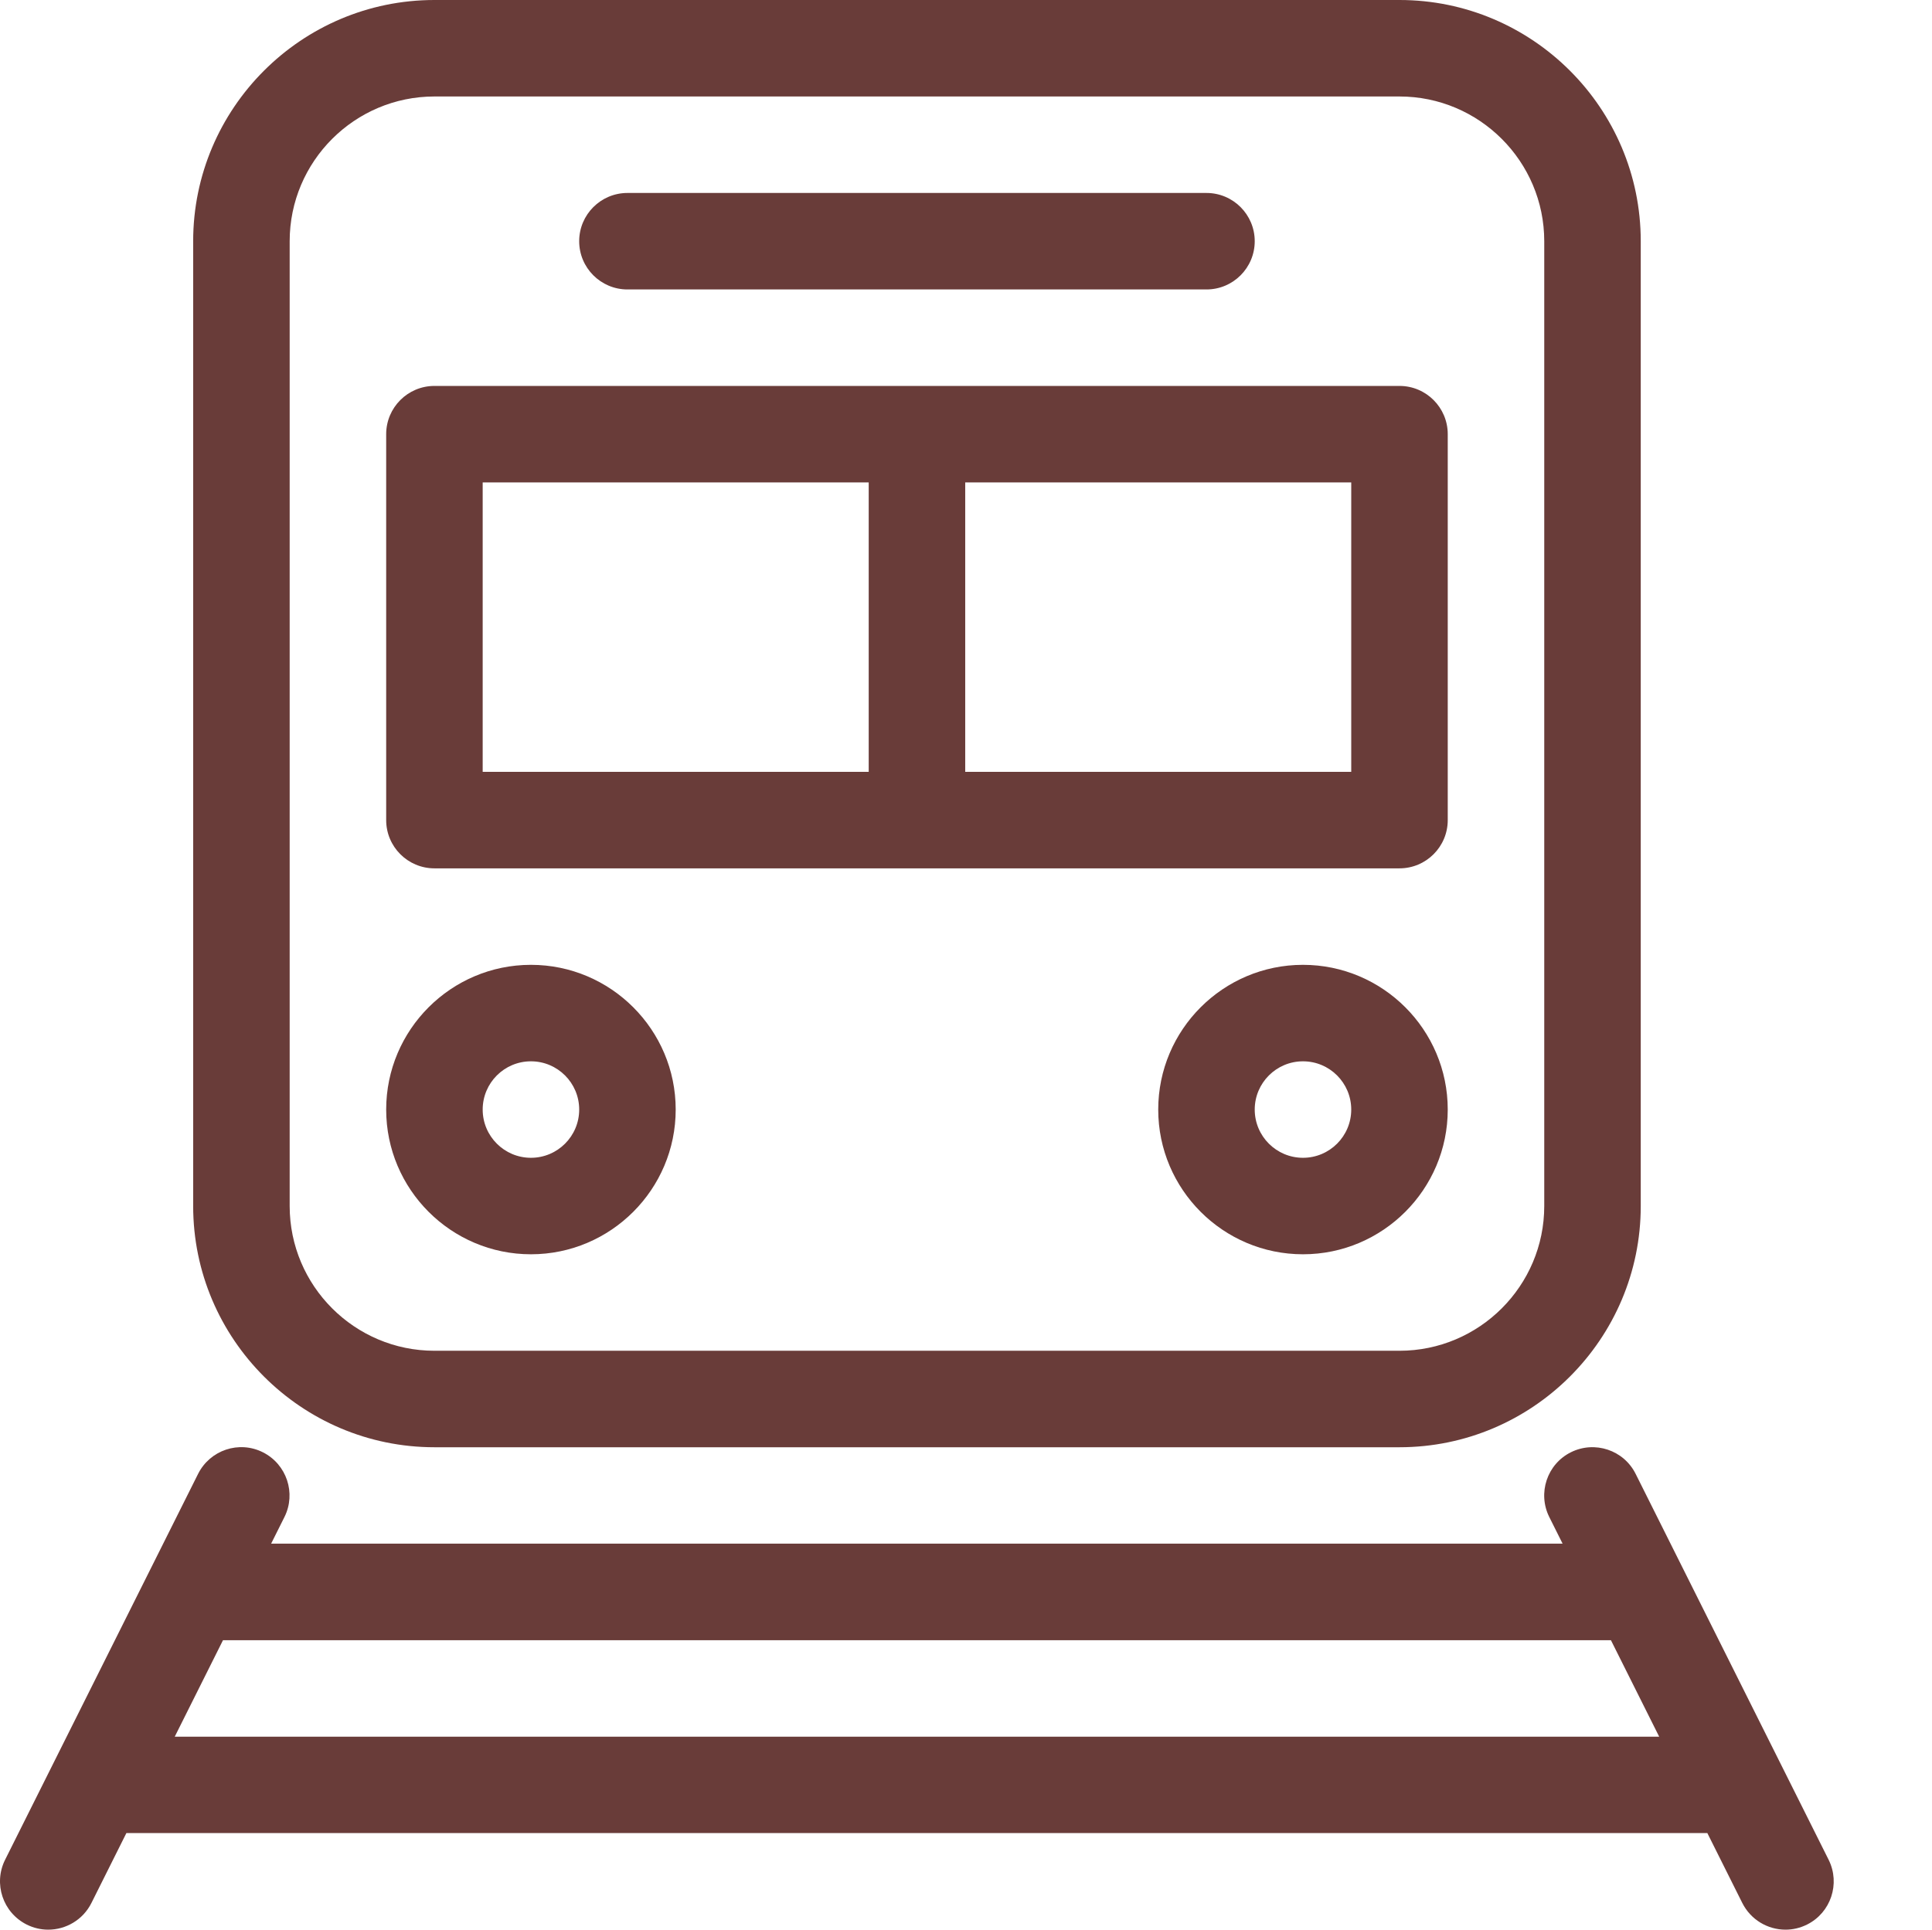 <svg width="1025" height="1024" viewBox="0 0 1025 1024" fill="none" xmlns="http://www.w3.org/2000/svg">
<path d="M742.482 768H230.482C159.929 768 102.482 710.554 102.482 640V128C102.482 57.446 159.929 0 230.482 0H742.482C813.036 0 870.482 57.446 870.482 128V640C870.482 710.554 813.036 768 742.482 768ZM230.482 51.2C188.14 51.2 153.682 85.658 153.682 128V640C153.682 682.342 188.14 716.8 230.482 716.8H742.482C784.825 716.8 819.282 682.342 819.282 640V128C819.282 85.658 784.825 51.2 742.482 51.2H230.482Z" fill="#693C39"/>
<path d="M970.168 986.931L867.768 782.131C861.471 769.485 846.06 764.365 833.413 770.662C820.767 776.96 815.647 792.371 821.944 805.018L829.01 819.149H143.852L150.917 805.018C157.215 792.371 152.095 777.011 139.448 770.662C126.802 764.314 111.442 769.485 105.093 782.131L2.693 986.931C-3.604 999.578 1.516 1014.94 14.162 1021.29C17.848 1023.13 21.74 1024 25.58 1024C34.949 1024 44.012 1018.83 48.517 1009.82L67.052 972.749H905.81L924.344 1009.82C928.85 1018.78 937.861 1024 947.282 1024C951.122 1024 955.013 1023.13 958.7 1021.29C971.346 1014.99 976.466 999.578 970.168 986.931ZM92.703 921.6L118.303 870.4H854.661L880.261 921.6H92.703Z" fill="#693C39"/>
<path d="M281.683 665.6C239.34 665.6 204.883 631.142 204.883 588.8C204.883 546.458 239.34 512 281.683 512C324.025 512 358.483 546.458 358.483 588.8C358.483 631.142 324.025 665.6 281.683 665.6ZM281.683 563.2C267.552 563.2 256.083 574.669 256.083 588.8C256.083 602.931 267.552 614.4 281.683 614.4C295.814 614.4 307.283 602.931 307.283 588.8C307.283 574.669 295.814 563.2 281.683 563.2Z" fill="#693C39"/>
<path d="M691.282 665.6C648.94 665.6 614.482 631.142 614.482 588.8C614.482 546.458 648.94 512 691.282 512C733.625 512 768.082 546.458 768.082 588.8C768.082 631.142 733.625 665.6 691.282 665.6ZM691.282 563.2C677.151 563.2 665.682 574.669 665.682 588.8C665.682 602.931 677.151 614.4 691.282 614.4C705.414 614.4 716.882 602.931 716.882 588.8C716.882 574.669 705.414 563.2 691.282 563.2Z" fill="#693C39"/>
<path d="M640.081 153.6H332.881C318.75 153.6 307.281 142.131 307.281 128C307.281 113.869 318.75 102.4 332.881 102.4H640.081C654.212 102.4 665.681 113.869 665.681 128C665.681 142.131 654.212 153.6 640.081 153.6Z" fill="#693C39"/>
<path d="M742.483 204.8H230.483C216.352 204.8 204.883 216.269 204.883 230.4V435.2C204.883 449.331 216.352 460.8 230.483 460.8H742.483C756.614 460.8 768.083 449.331 768.083 435.2V230.4C768.083 216.269 756.614 204.8 742.483 204.8ZM256.083 256H460.883V409.6H256.083V256ZM716.883 409.6H512.083V256H716.883V409.6Z" fill="#693C39"/>
</svg>
